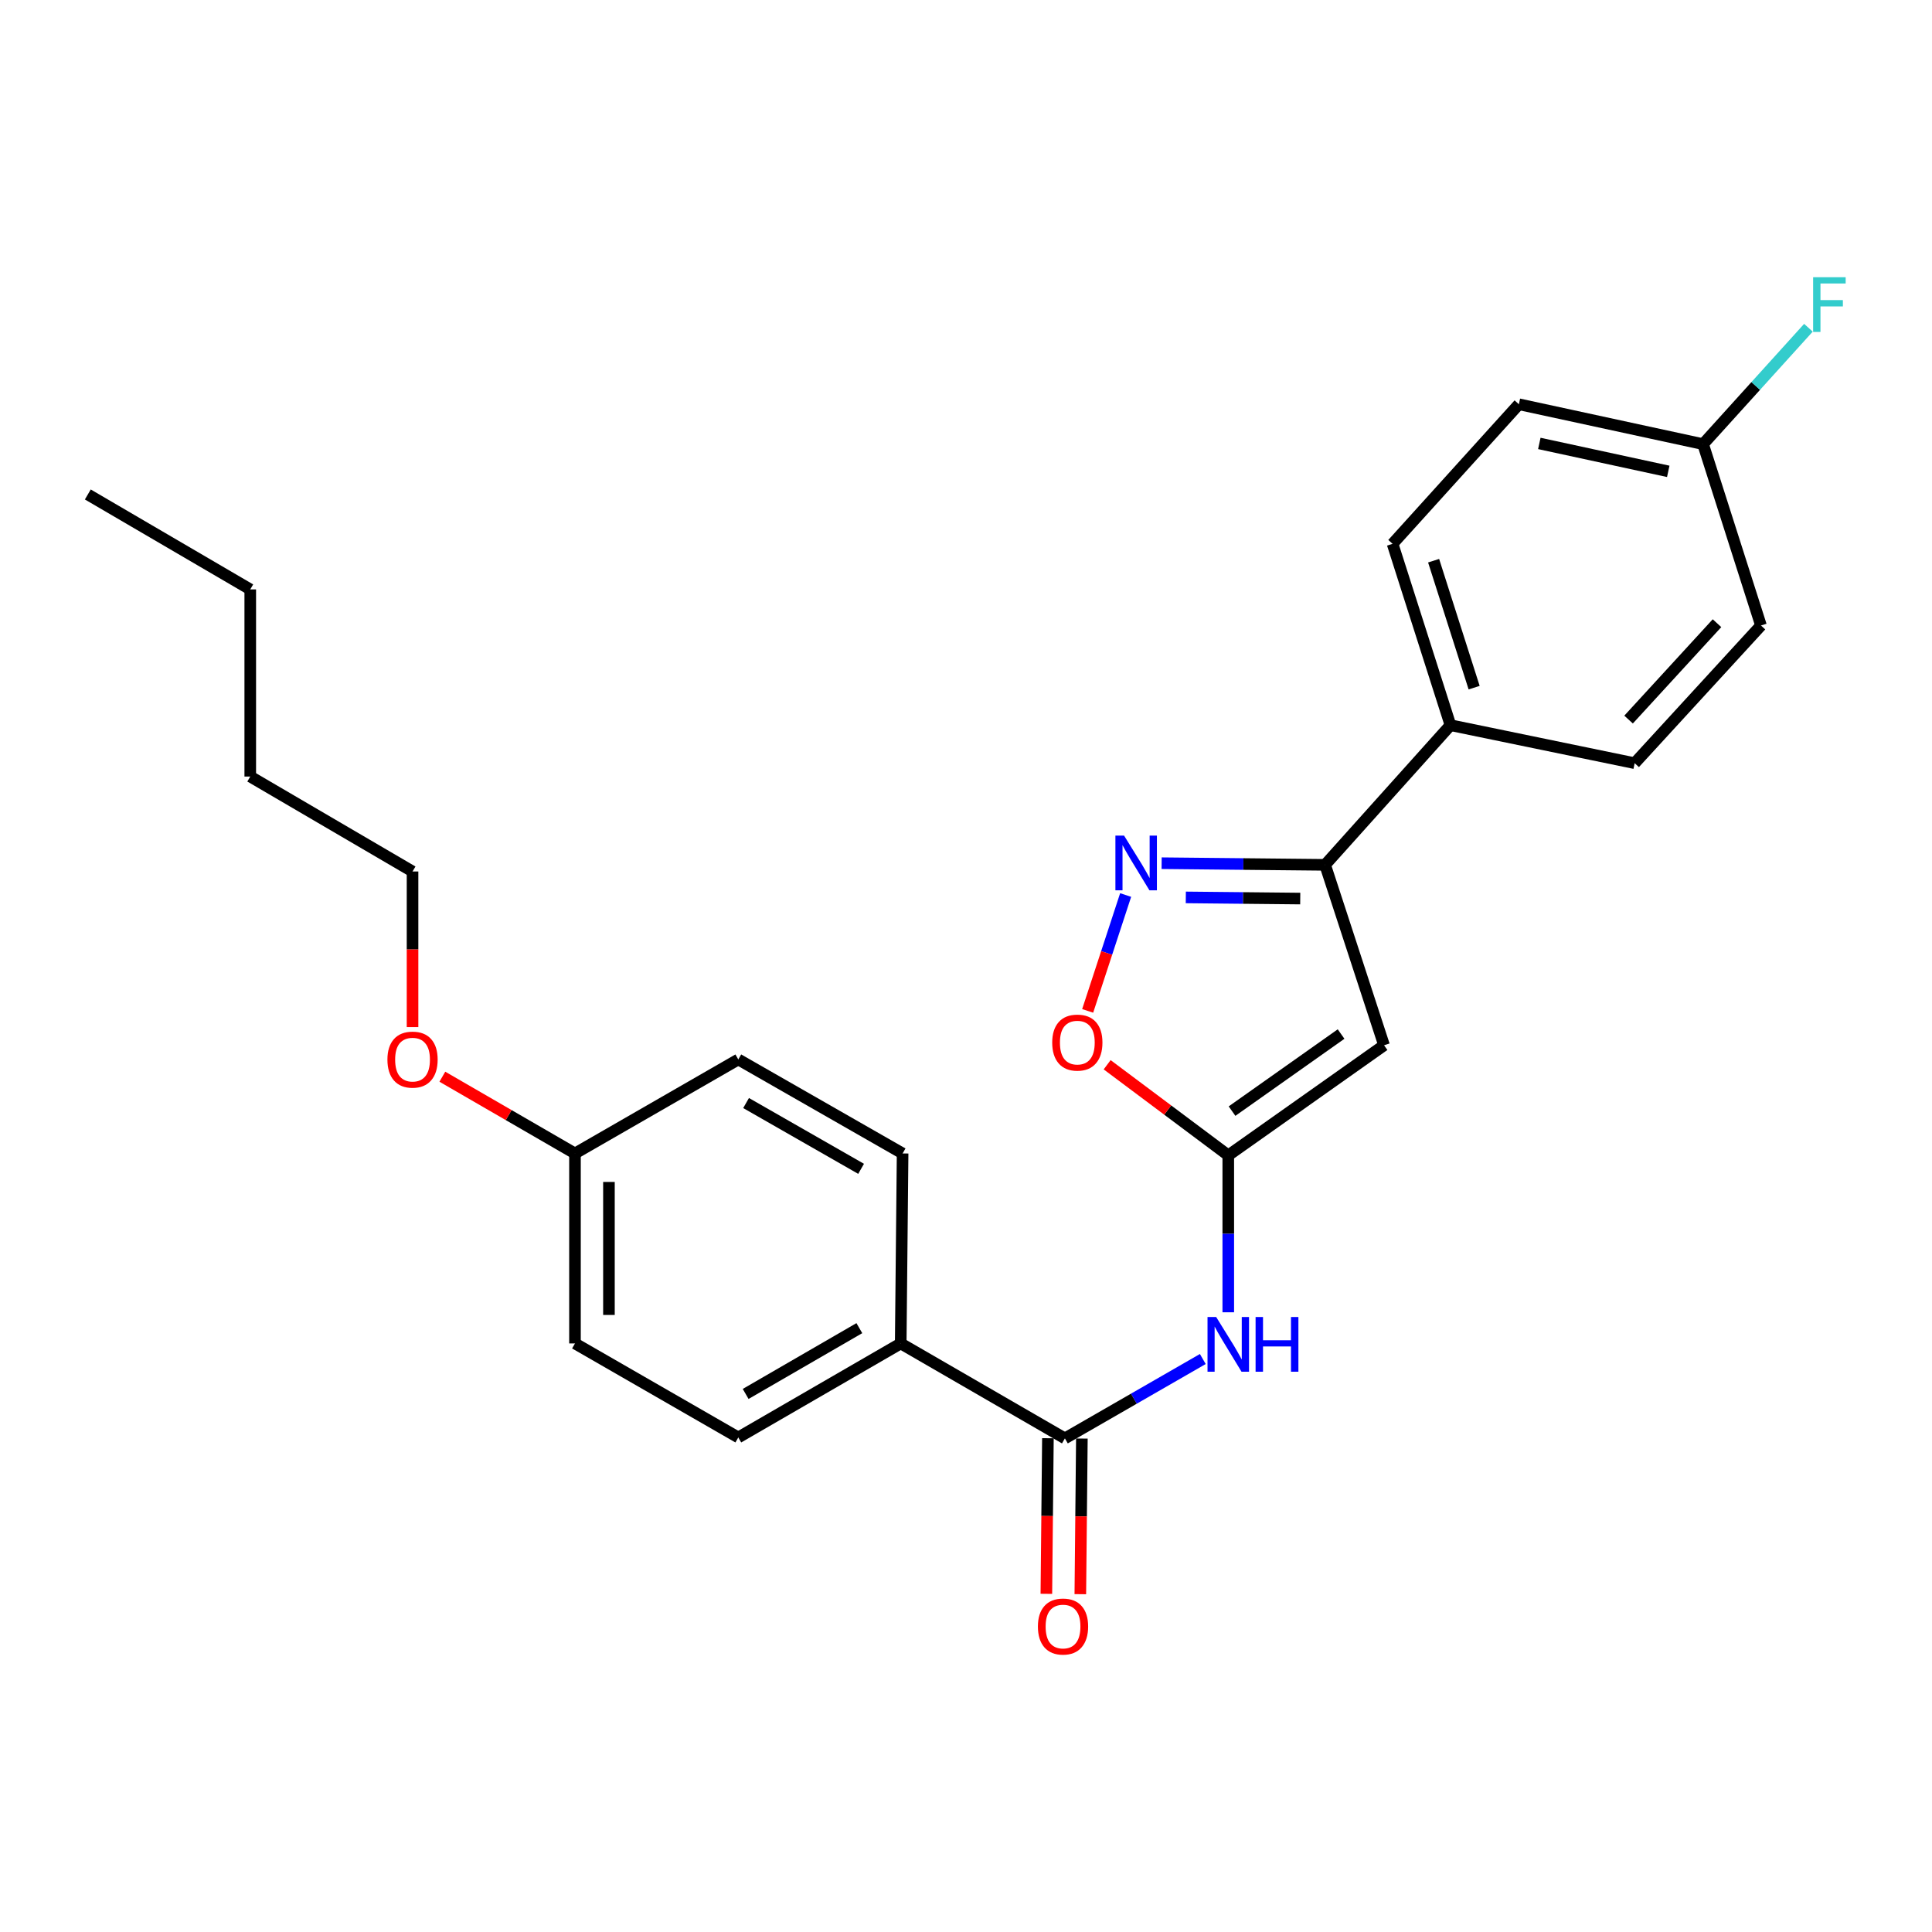 <?xml version='1.0' encoding='iso-8859-1'?>
<svg version='1.1' baseProfile='full'
              xmlns='http://www.w3.org/2000/svg'
                      xmlns:rdkit='http://www.rdkit.org/xml'
                      xmlns:xlink='http://www.w3.org/1999/xlink'
                  xml:space='preserve'
width='1000px' height='1000px' viewBox='0 0 1000 1000'>
<!-- END OF HEADER -->
<rect style='opacity:1.0;fill:#FFFFFF;stroke:none' width='1000' height='1000' x='0' y='0'> </rect>
<path class='bond-0' d='M 635.751,598.014 L 716.381,541.028' style='fill:none;fill-rule:evenodd;stroke:#000000;stroke-width:6px;stroke-linecap:butt;stroke-linejoin:miter;stroke-opacity:1' />
<path class='bond-0' d='M 637.7,575.111 L 694.14,535.221' style='fill:none;fill-rule:evenodd;stroke:#000000;stroke-width:6px;stroke-linecap:butt;stroke-linejoin:miter;stroke-opacity:1' />
<path class='bond-3' d='M 635.751,598.014 L 635.751,638.625' style='fill:none;fill-rule:evenodd;stroke:#000000;stroke-width:6px;stroke-linecap:butt;stroke-linejoin:miter;stroke-opacity:1' />
<path class='bond-3' d='M 635.751,638.625 L 635.751,679.236' style='fill:none;fill-rule:evenodd;stroke:#0000FF;stroke-width:6px;stroke-linecap:butt;stroke-linejoin:miter;stroke-opacity:1' />
<path class='bond-5' d='M 635.751,598.014 L 604.406,574.564' style='fill:none;fill-rule:evenodd;stroke:#000000;stroke-width:6px;stroke-linecap:butt;stroke-linejoin:miter;stroke-opacity:1' />
<path class='bond-5' d='M 604.406,574.564 L 573.061,551.114' style='fill:none;fill-rule:evenodd;stroke:#FF0000;stroke-width:6px;stroke-linecap:butt;stroke-linejoin:miter;stroke-opacity:1' />
<path class='bond-2' d='M 716.381,541.028 L 685.871,447.644' style='fill:none;fill-rule:evenodd;stroke:#000000;stroke-width:6px;stroke-linecap:butt;stroke-linejoin:miter;stroke-opacity:1' />
<path class='bond-1' d='M 582.63,463.262 L 572.802,493.249' style='fill:none;fill-rule:evenodd;stroke:#0000FF;stroke-width:6px;stroke-linecap:butt;stroke-linejoin:miter;stroke-opacity:1' />
<path class='bond-1' d='M 572.802,493.249 L 562.973,523.236' style='fill:none;fill-rule:evenodd;stroke:#FF0000;stroke-width:6px;stroke-linecap:butt;stroke-linejoin:miter;stroke-opacity:1' />
<path class='bond-25' d='M 601.258,446.791 L 643.564,447.218' style='fill:none;fill-rule:evenodd;stroke:#0000FF;stroke-width:6px;stroke-linecap:butt;stroke-linejoin:miter;stroke-opacity:1' />
<path class='bond-25' d='M 643.564,447.218 L 685.871,447.644' style='fill:none;fill-rule:evenodd;stroke:#000000;stroke-width:6px;stroke-linecap:butt;stroke-linejoin:miter;stroke-opacity:1' />
<path class='bond-25' d='M 613.772,464.497 L 643.387,464.796' style='fill:none;fill-rule:evenodd;stroke:#0000FF;stroke-width:6px;stroke-linecap:butt;stroke-linejoin:miter;stroke-opacity:1' />
<path class='bond-25' d='M 643.387,464.796 L 673.002,465.095' style='fill:none;fill-rule:evenodd;stroke:#000000;stroke-width:6px;stroke-linecap:butt;stroke-linejoin:miter;stroke-opacity:1' />
<path class='bond-7' d='M 685.871,447.644 L 750.757,375.355' style='fill:none;fill-rule:evenodd;stroke:#000000;stroke-width:6px;stroke-linecap:butt;stroke-linejoin:miter;stroke-opacity:1' />
<path class='bond-4' d='M 622.572,703.426 L 586.879,723.966' style='fill:none;fill-rule:evenodd;stroke:#0000FF;stroke-width:6px;stroke-linecap:butt;stroke-linejoin:miter;stroke-opacity:1' />
<path class='bond-4' d='M 586.879,723.966 L 551.186,744.507' style='fill:none;fill-rule:evenodd;stroke:#000000;stroke-width:6px;stroke-linecap:butt;stroke-linejoin:miter;stroke-opacity:1' />
<path class='bond-6' d='M 551.186,744.507 L 466.21,695.363' style='fill:none;fill-rule:evenodd;stroke:#000000;stroke-width:6px;stroke-linecap:butt;stroke-linejoin:miter;stroke-opacity:1' />
<path class='bond-8' d='M 542.397,744.419 L 541.997,784.693' style='fill:none;fill-rule:evenodd;stroke:#000000;stroke-width:6px;stroke-linecap:butt;stroke-linejoin:miter;stroke-opacity:1' />
<path class='bond-8' d='M 541.997,784.693 L 541.596,824.967' style='fill:none;fill-rule:evenodd;stroke:#FF0000;stroke-width:6px;stroke-linecap:butt;stroke-linejoin:miter;stroke-opacity:1' />
<path class='bond-8' d='M 559.975,744.594 L 559.575,784.868' style='fill:none;fill-rule:evenodd;stroke:#000000;stroke-width:6px;stroke-linecap:butt;stroke-linejoin:miter;stroke-opacity:1' />
<path class='bond-8' d='M 559.575,784.868 L 559.175,825.142' style='fill:none;fill-rule:evenodd;stroke:#FF0000;stroke-width:6px;stroke-linecap:butt;stroke-linejoin:miter;stroke-opacity:1' />
<path class='bond-9' d='M 466.21,695.363 L 382.143,744.018' style='fill:none;fill-rule:evenodd;stroke:#000000;stroke-width:6px;stroke-linecap:butt;stroke-linejoin:miter;stroke-opacity:1' />
<path class='bond-9' d='M 444.795,687.447 L 385.948,721.505' style='fill:none;fill-rule:evenodd;stroke:#000000;stroke-width:6px;stroke-linecap:butt;stroke-linejoin:miter;stroke-opacity:1' />
<path class='bond-10' d='M 466.21,695.363 L 467.187,597.028' style='fill:none;fill-rule:evenodd;stroke:#000000;stroke-width:6px;stroke-linecap:butt;stroke-linejoin:miter;stroke-opacity:1' />
<path class='bond-11' d='M 750.757,375.355 L 720.795,281.483' style='fill:none;fill-rule:evenodd;stroke:#000000;stroke-width:6px;stroke-linecap:butt;stroke-linejoin:miter;stroke-opacity:1' />
<path class='bond-11' d='M 763.01,355.929 L 742.036,290.218' style='fill:none;fill-rule:evenodd;stroke:#000000;stroke-width:6px;stroke-linecap:butt;stroke-linejoin:miter;stroke-opacity:1' />
<path class='bond-12' d='M 750.757,375.355 L 846.095,395.024' style='fill:none;fill-rule:evenodd;stroke:#000000;stroke-width:6px;stroke-linecap:butt;stroke-linejoin:miter;stroke-opacity:1' />
<path class='bond-17' d='M 382.143,744.018 L 297.607,695.363' style='fill:none;fill-rule:evenodd;stroke:#000000;stroke-width:6px;stroke-linecap:butt;stroke-linejoin:miter;stroke-opacity:1' />
<path class='bond-18' d='M 467.187,597.028 L 382.143,548.373' style='fill:none;fill-rule:evenodd;stroke:#000000;stroke-width:6px;stroke-linecap:butt;stroke-linejoin:miter;stroke-opacity:1' />
<path class='bond-18' d='M 445.701,604.988 L 386.17,570.929' style='fill:none;fill-rule:evenodd;stroke:#000000;stroke-width:6px;stroke-linecap:butt;stroke-linejoin:miter;stroke-opacity:1' />
<path class='bond-16' d='M 720.795,281.483 L 786.17,209.242' style='fill:none;fill-rule:evenodd;stroke:#000000;stroke-width:6px;stroke-linecap:butt;stroke-linejoin:miter;stroke-opacity:1' />
<path class='bond-15' d='M 846.095,395.024 L 911.479,323.76' style='fill:none;fill-rule:evenodd;stroke:#000000;stroke-width:6px;stroke-linecap:butt;stroke-linejoin:miter;stroke-opacity:1' />
<path class='bond-15' d='M 842.949,372.45 L 888.719,322.566' style='fill:none;fill-rule:evenodd;stroke:#000000;stroke-width:6px;stroke-linecap:butt;stroke-linejoin:miter;stroke-opacity:1' />
<path class='bond-13' d='M 881.507,229.888 L 911.479,323.76' style='fill:none;fill-rule:evenodd;stroke:#000000;stroke-width:6px;stroke-linecap:butt;stroke-linejoin:miter;stroke-opacity:1' />
<path class='bond-19' d='M 881.507,229.888 L 908.771,199.765' style='fill:none;fill-rule:evenodd;stroke:#000000;stroke-width:6px;stroke-linecap:butt;stroke-linejoin:miter;stroke-opacity:1' />
<path class='bond-19' d='M 908.771,199.765 L 936.036,169.642' style='fill:none;fill-rule:evenodd;stroke:#33CCCC;stroke-width:6px;stroke-linecap:butt;stroke-linejoin:miter;stroke-opacity:1' />
<path class='bond-27' d='M 881.507,229.888 L 786.17,209.242' style='fill:none;fill-rule:evenodd;stroke:#000000;stroke-width:6px;stroke-linecap:butt;stroke-linejoin:miter;stroke-opacity:1' />
<path class='bond-27' d='M 863.486,243.972 L 796.75,229.52' style='fill:none;fill-rule:evenodd;stroke:#000000;stroke-width:6px;stroke-linecap:butt;stroke-linejoin:miter;stroke-opacity:1' />
<path class='bond-14' d='M 297.607,597.028 L 382.143,548.373' style='fill:none;fill-rule:evenodd;stroke:#000000;stroke-width:6px;stroke-linecap:butt;stroke-linejoin:miter;stroke-opacity:1' />
<path class='bond-20' d='M 297.607,597.028 L 263.283,577.164' style='fill:none;fill-rule:evenodd;stroke:#000000;stroke-width:6px;stroke-linecap:butt;stroke-linejoin:miter;stroke-opacity:1' />
<path class='bond-20' d='M 263.283,577.164 L 228.959,557.301' style='fill:none;fill-rule:evenodd;stroke:#FF0000;stroke-width:6px;stroke-linecap:butt;stroke-linejoin:miter;stroke-opacity:1' />
<path class='bond-26' d='M 297.607,597.028 L 297.607,695.363' style='fill:none;fill-rule:evenodd;stroke:#000000;stroke-width:6px;stroke-linecap:butt;stroke-linejoin:miter;stroke-opacity:1' />
<path class='bond-26' d='M 315.186,611.778 L 315.186,680.613' style='fill:none;fill-rule:evenodd;stroke:#000000;stroke-width:6px;stroke-linecap:butt;stroke-linejoin:miter;stroke-opacity:1' />
<path class='bond-21' d='M 213.53,531.62 L 213.53,491.351' style='fill:none;fill-rule:evenodd;stroke:#FF0000;stroke-width:6px;stroke-linecap:butt;stroke-linejoin:miter;stroke-opacity:1' />
<path class='bond-21' d='M 213.53,491.351 L 213.53,451.082' style='fill:none;fill-rule:evenodd;stroke:#000000;stroke-width:6px;stroke-linecap:butt;stroke-linejoin:miter;stroke-opacity:1' />
<path class='bond-22' d='M 213.53,451.082 L 129.531,401.939' style='fill:none;fill-rule:evenodd;stroke:#000000;stroke-width:6px;stroke-linecap:butt;stroke-linejoin:miter;stroke-opacity:1' />
<path class='bond-23' d='M 129.531,401.939 L 129.531,305.078' style='fill:none;fill-rule:evenodd;stroke:#000000;stroke-width:6px;stroke-linecap:butt;stroke-linejoin:miter;stroke-opacity:1' />
<path class='bond-24' d='M 129.531,305.078 L 45.455,255.934' style='fill:none;fill-rule:evenodd;stroke:#000000;stroke-width:6px;stroke-linecap:butt;stroke-linejoin:miter;stroke-opacity:1' />
<path  class='atom-2' d='M 581.813 432.498
L 591.093 447.498
Q 592.013 448.978, 593.493 451.658
Q 594.973 454.338, 595.053 454.498
L 595.053 432.498
L 598.813 432.498
L 598.813 460.818
L 594.933 460.818
L 584.973 444.418
Q 583.813 442.498, 582.573 440.298
Q 581.373 438.098, 581.013 437.418
L 581.013 460.818
L 577.333 460.818
L 577.333 432.498
L 581.813 432.498
' fill='#0000FF'/>
<path  class='atom-4' d='M 629.491 681.682
L 638.771 696.682
Q 639.691 698.162, 641.171 700.842
Q 642.651 703.522, 642.731 703.682
L 642.731 681.682
L 646.491 681.682
L 646.491 710.002
L 642.611 710.002
L 632.651 693.602
Q 631.491 691.682, 630.251 689.482
Q 629.051 687.282, 628.691 686.602
L 628.691 710.002
L 625.011 710.002
L 625.011 681.682
L 629.491 681.682
' fill='#0000FF'/>
<path  class='atom-4' d='M 649.891 681.682
L 653.731 681.682
L 653.731 693.722
L 668.211 693.722
L 668.211 681.682
L 672.051 681.682
L 672.051 710.002
L 668.211 710.002
L 668.211 696.922
L 653.731 696.922
L 653.731 710.002
L 649.891 710.002
L 649.891 681.682
' fill='#0000FF'/>
<path  class='atom-6' d='M 544.622 539.643
Q 544.622 532.843, 547.982 529.043
Q 551.342 525.243, 557.622 525.243
Q 563.902 525.243, 567.262 529.043
Q 570.622 532.843, 570.622 539.643
Q 570.622 546.523, 567.222 550.443
Q 563.822 554.323, 557.622 554.323
Q 551.382 554.323, 547.982 550.443
Q 544.622 546.563, 544.622 539.643
M 557.622 551.123
Q 561.942 551.123, 564.262 548.243
Q 566.622 545.323, 566.622 539.643
Q 566.622 534.083, 564.262 531.283
Q 561.942 528.443, 557.622 528.443
Q 553.302 528.443, 550.942 531.243
Q 548.622 534.043, 548.622 539.643
Q 548.622 545.363, 550.942 548.243
Q 553.302 551.123, 557.622 551.123
' fill='#FF0000'/>
<path  class='atom-9' d='M 537.219 841.887
Q 537.219 835.087, 540.579 831.287
Q 543.939 827.487, 550.219 827.487
Q 556.499 827.487, 559.859 831.287
Q 563.219 835.087, 563.219 841.887
Q 563.219 848.767, 559.819 852.687
Q 556.419 856.567, 550.219 856.567
Q 543.979 856.567, 540.579 852.687
Q 537.219 848.807, 537.219 841.887
M 550.219 853.367
Q 554.539 853.367, 556.859 850.487
Q 559.219 847.567, 559.219 841.887
Q 559.219 836.327, 556.859 833.527
Q 554.539 830.687, 550.219 830.687
Q 545.899 830.687, 543.539 833.487
Q 541.219 836.287, 541.219 841.887
Q 541.219 847.607, 543.539 850.487
Q 545.899 853.367, 550.219 853.367
' fill='#FF0000'/>
<path  class='atom-20' d='M 938.471 143.488
L 955.311 143.488
L 955.311 146.728
L 942.271 146.728
L 942.271 155.328
L 953.871 155.328
L 953.871 158.608
L 942.271 158.608
L 942.271 171.808
L 938.471 171.808
L 938.471 143.488
' fill='#33CCCC'/>
<path  class='atom-21' d='M 200.53 548.453
Q 200.53 541.653, 203.89 537.853
Q 207.25 534.053, 213.53 534.053
Q 219.81 534.053, 223.17 537.853
Q 226.53 541.653, 226.53 548.453
Q 226.53 555.333, 223.13 559.253
Q 219.73 563.133, 213.53 563.133
Q 207.29 563.133, 203.89 559.253
Q 200.53 555.373, 200.53 548.453
M 213.53 559.933
Q 217.85 559.933, 220.17 557.053
Q 222.53 554.133, 222.53 548.453
Q 222.53 542.893, 220.17 540.093
Q 217.85 537.253, 213.53 537.253
Q 209.21 537.253, 206.85 540.053
Q 204.53 542.853, 204.53 548.453
Q 204.53 554.173, 206.85 557.053
Q 209.21 559.933, 213.53 559.933
' fill='#FF0000'/>
</svg>
